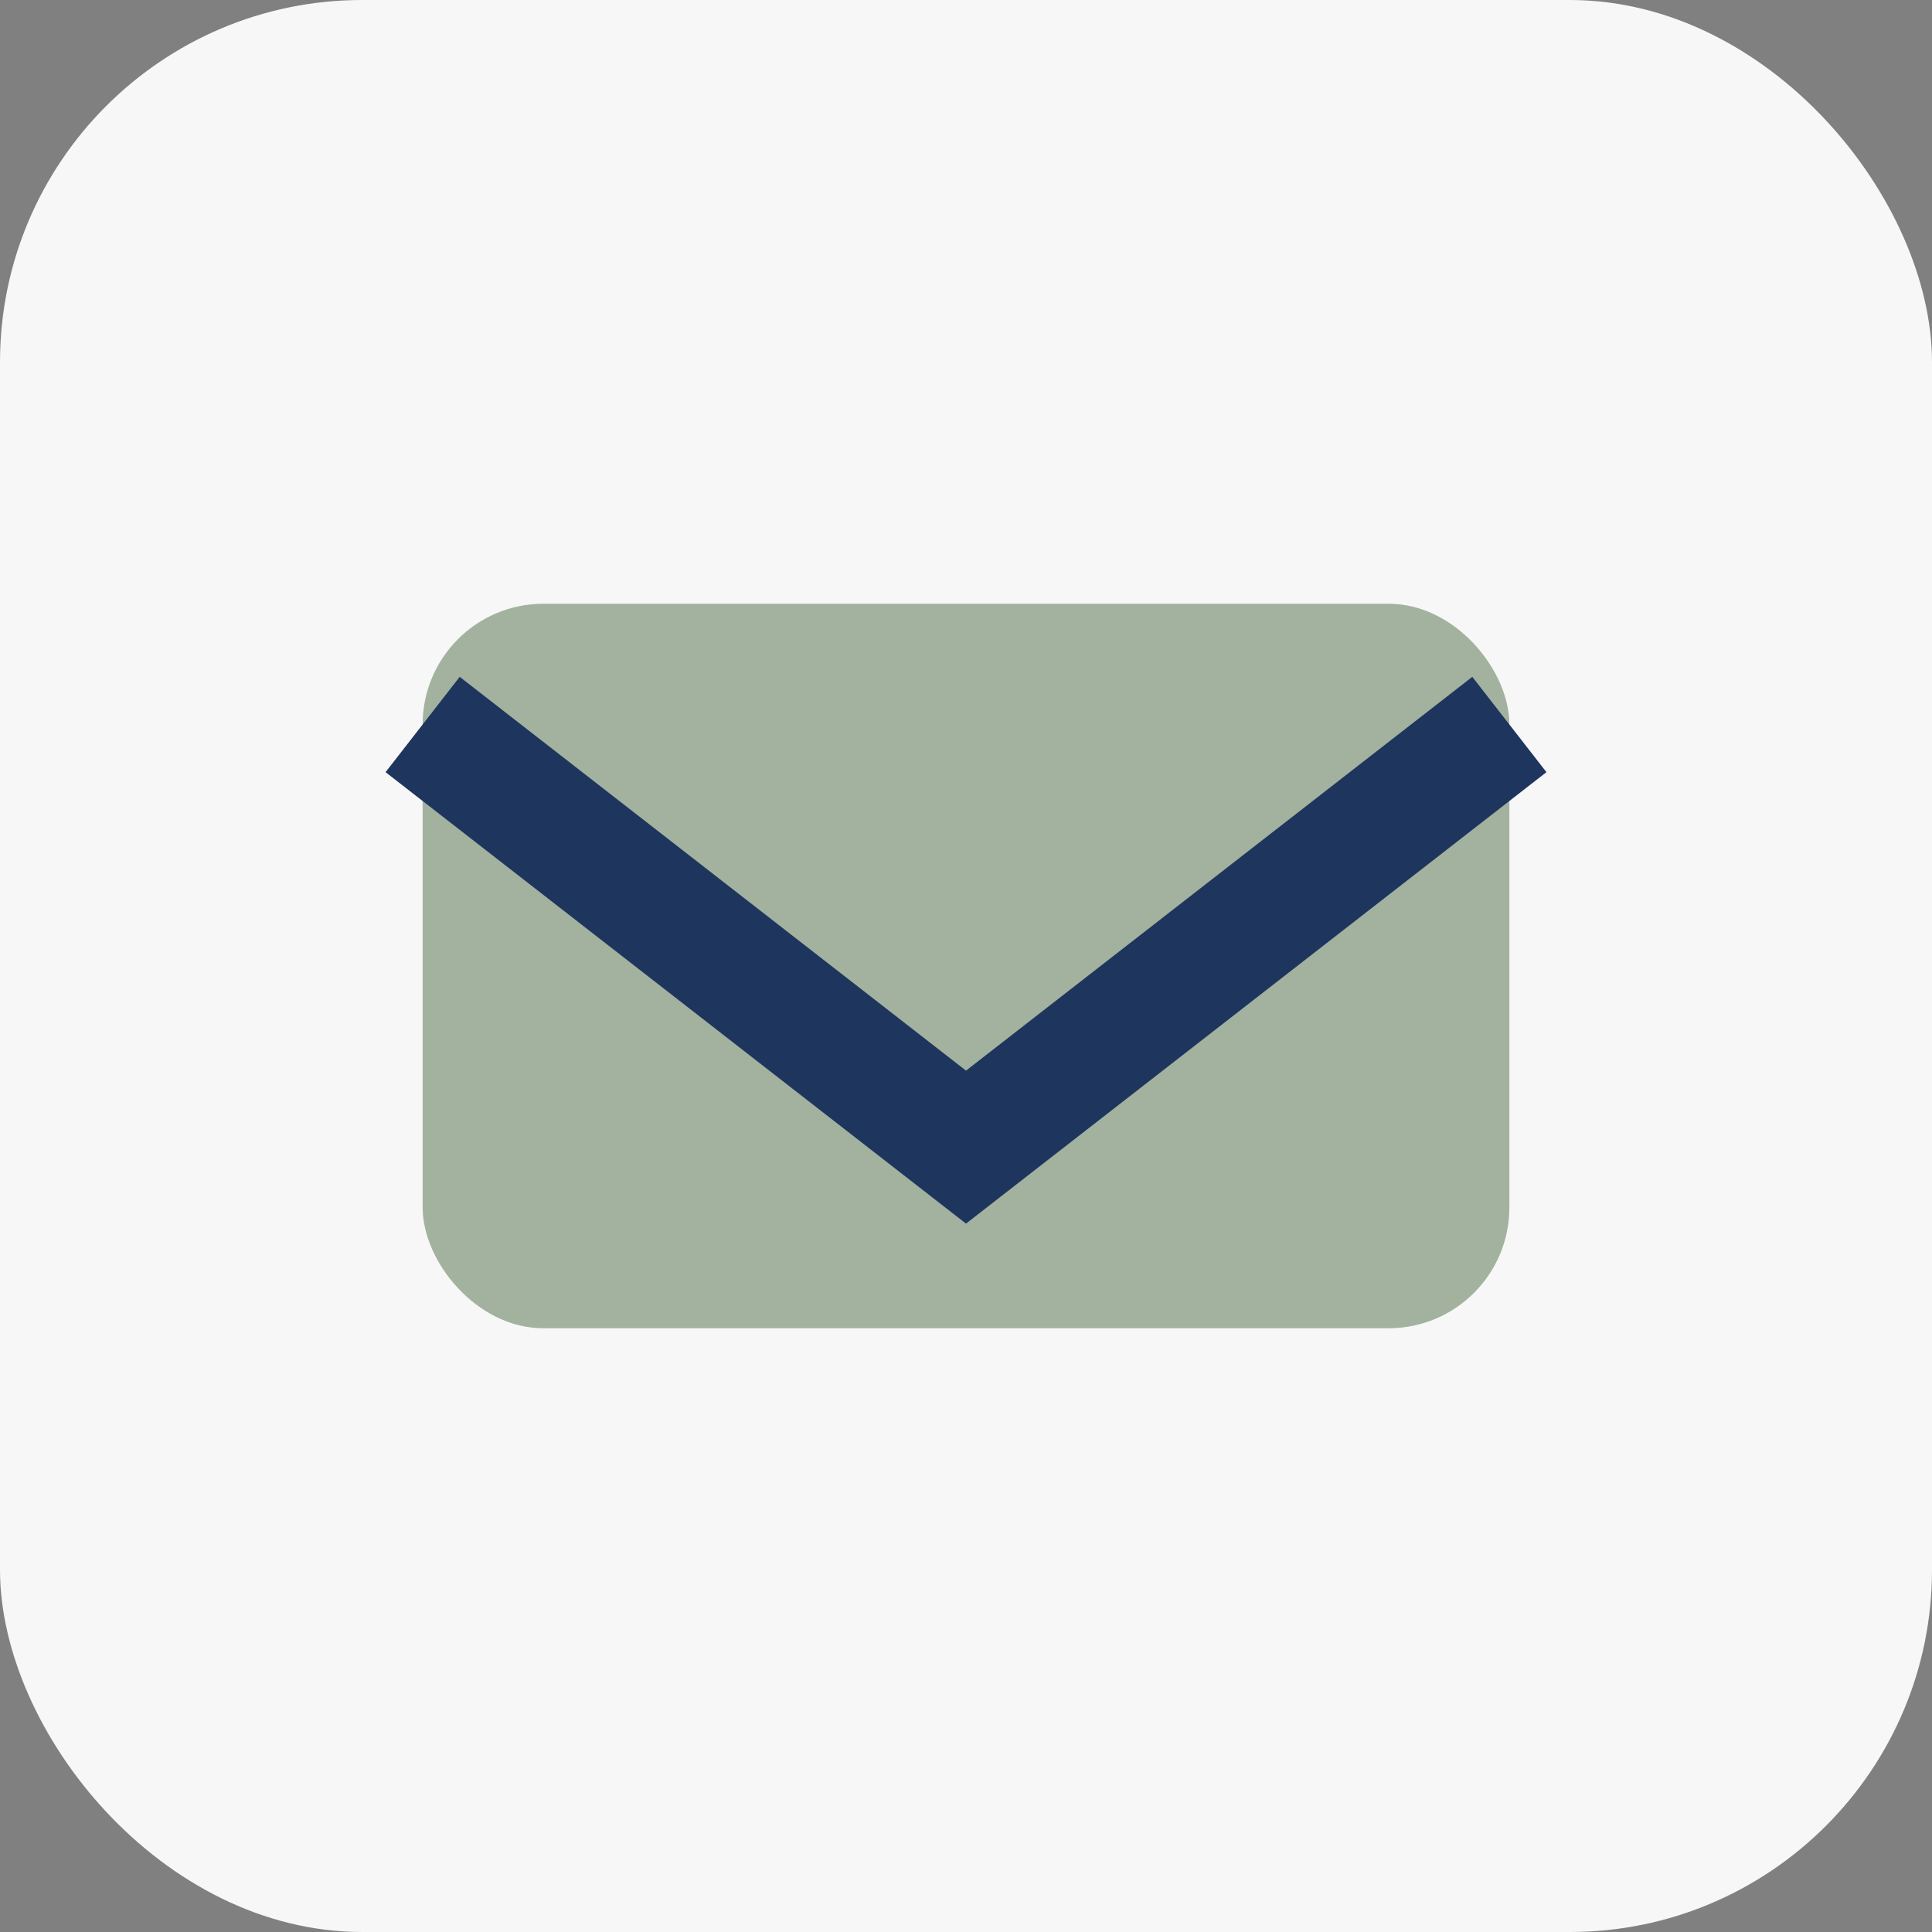 <?xml version="1.0" encoding="UTF-8"?>
<svg xmlns="http://www.w3.org/2000/svg" width="32" height="32" viewBox="0 0 32 32"><rect x="0" y="0" width="32" height="32" fill="#808080" stroke="none"/><rect width="32" height="32" rx="6" fill="#F7F7F7"/><rect x="7" y="10" width="18" height="12" rx="2" fill="#A2B29F"/><path d="M7 12l9 7 9-7" fill="none" stroke="#1E355E" stroke-width="2"/></svg>